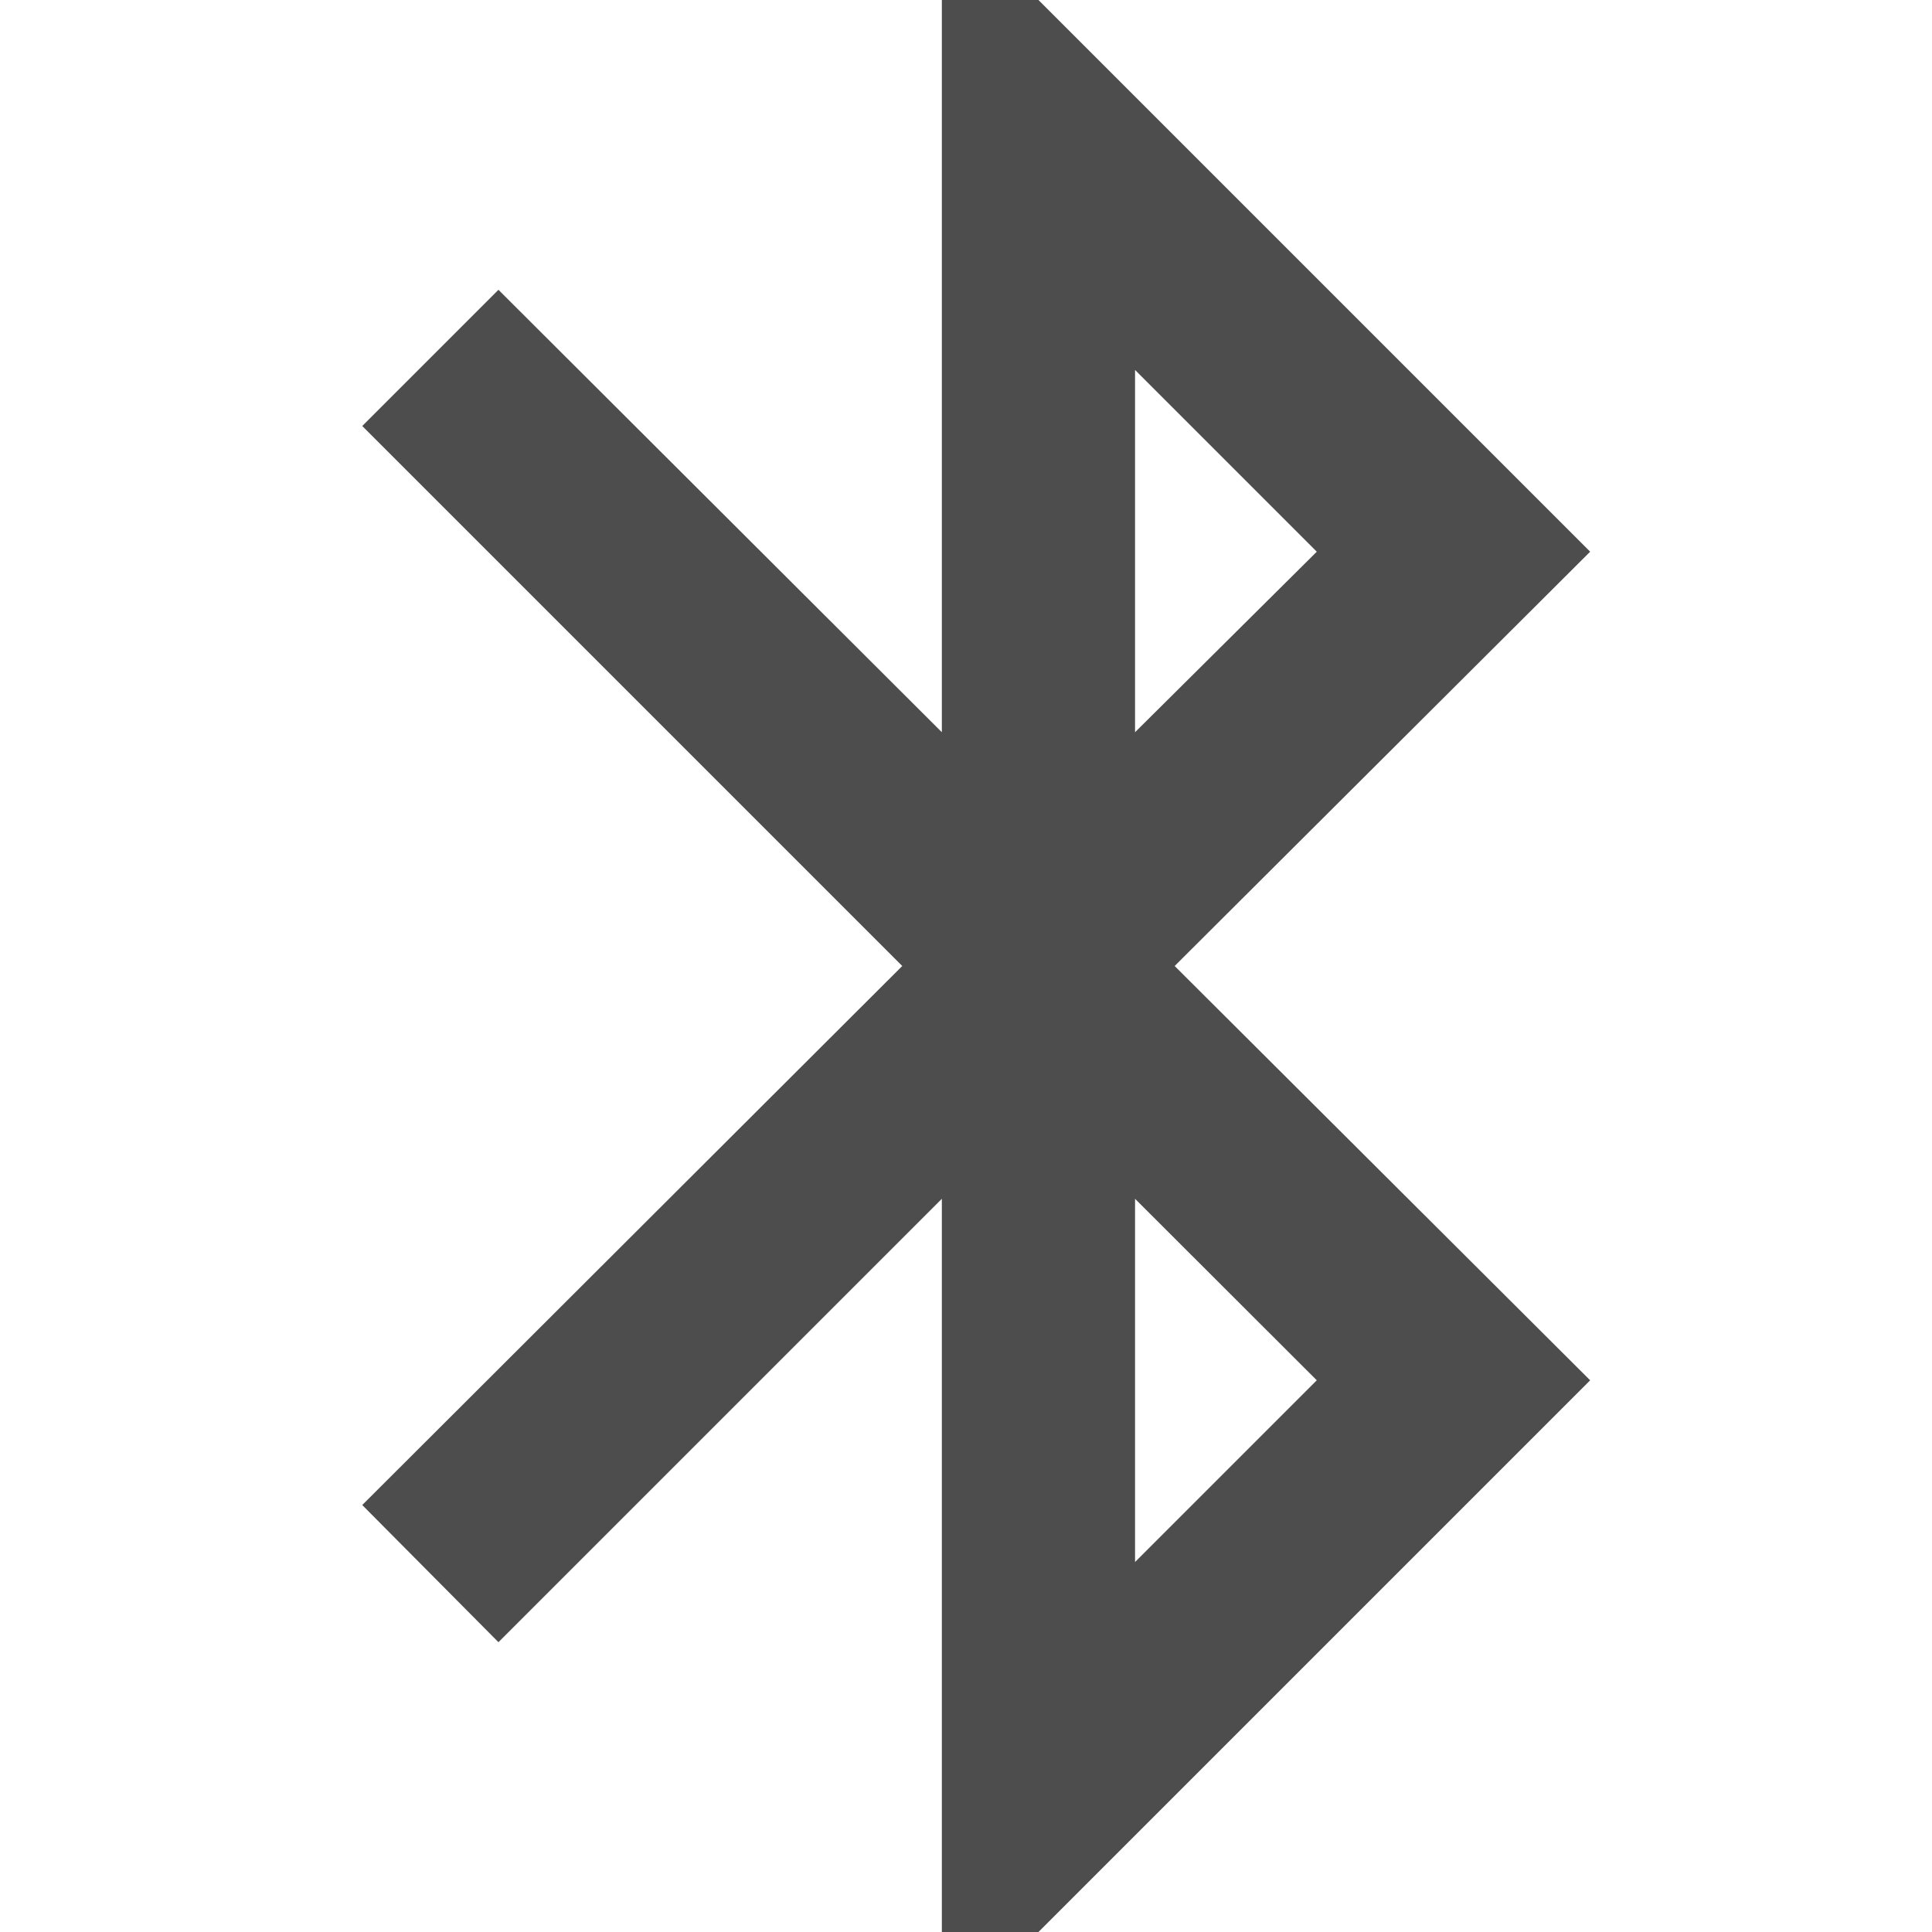 <svg viewBox="0 0 16 16" xmlns="http://www.w3.org/2000/svg"><path d="m7.8 0v6.064l-3.672-3.664-1.128 1.128 4.472 4.472-4.472 4.464 1.128 1.136 3.672-3.672v6.072h.8l4.569-4.569-3.441-3.431 3.441-3.431-4.569-4.569zm1.6 3.064 1.505 1.505-1.505 1.495zm0 6.864 1.505 1.503-1.505 1.505z" fill="#4d4d4d"/></svg>